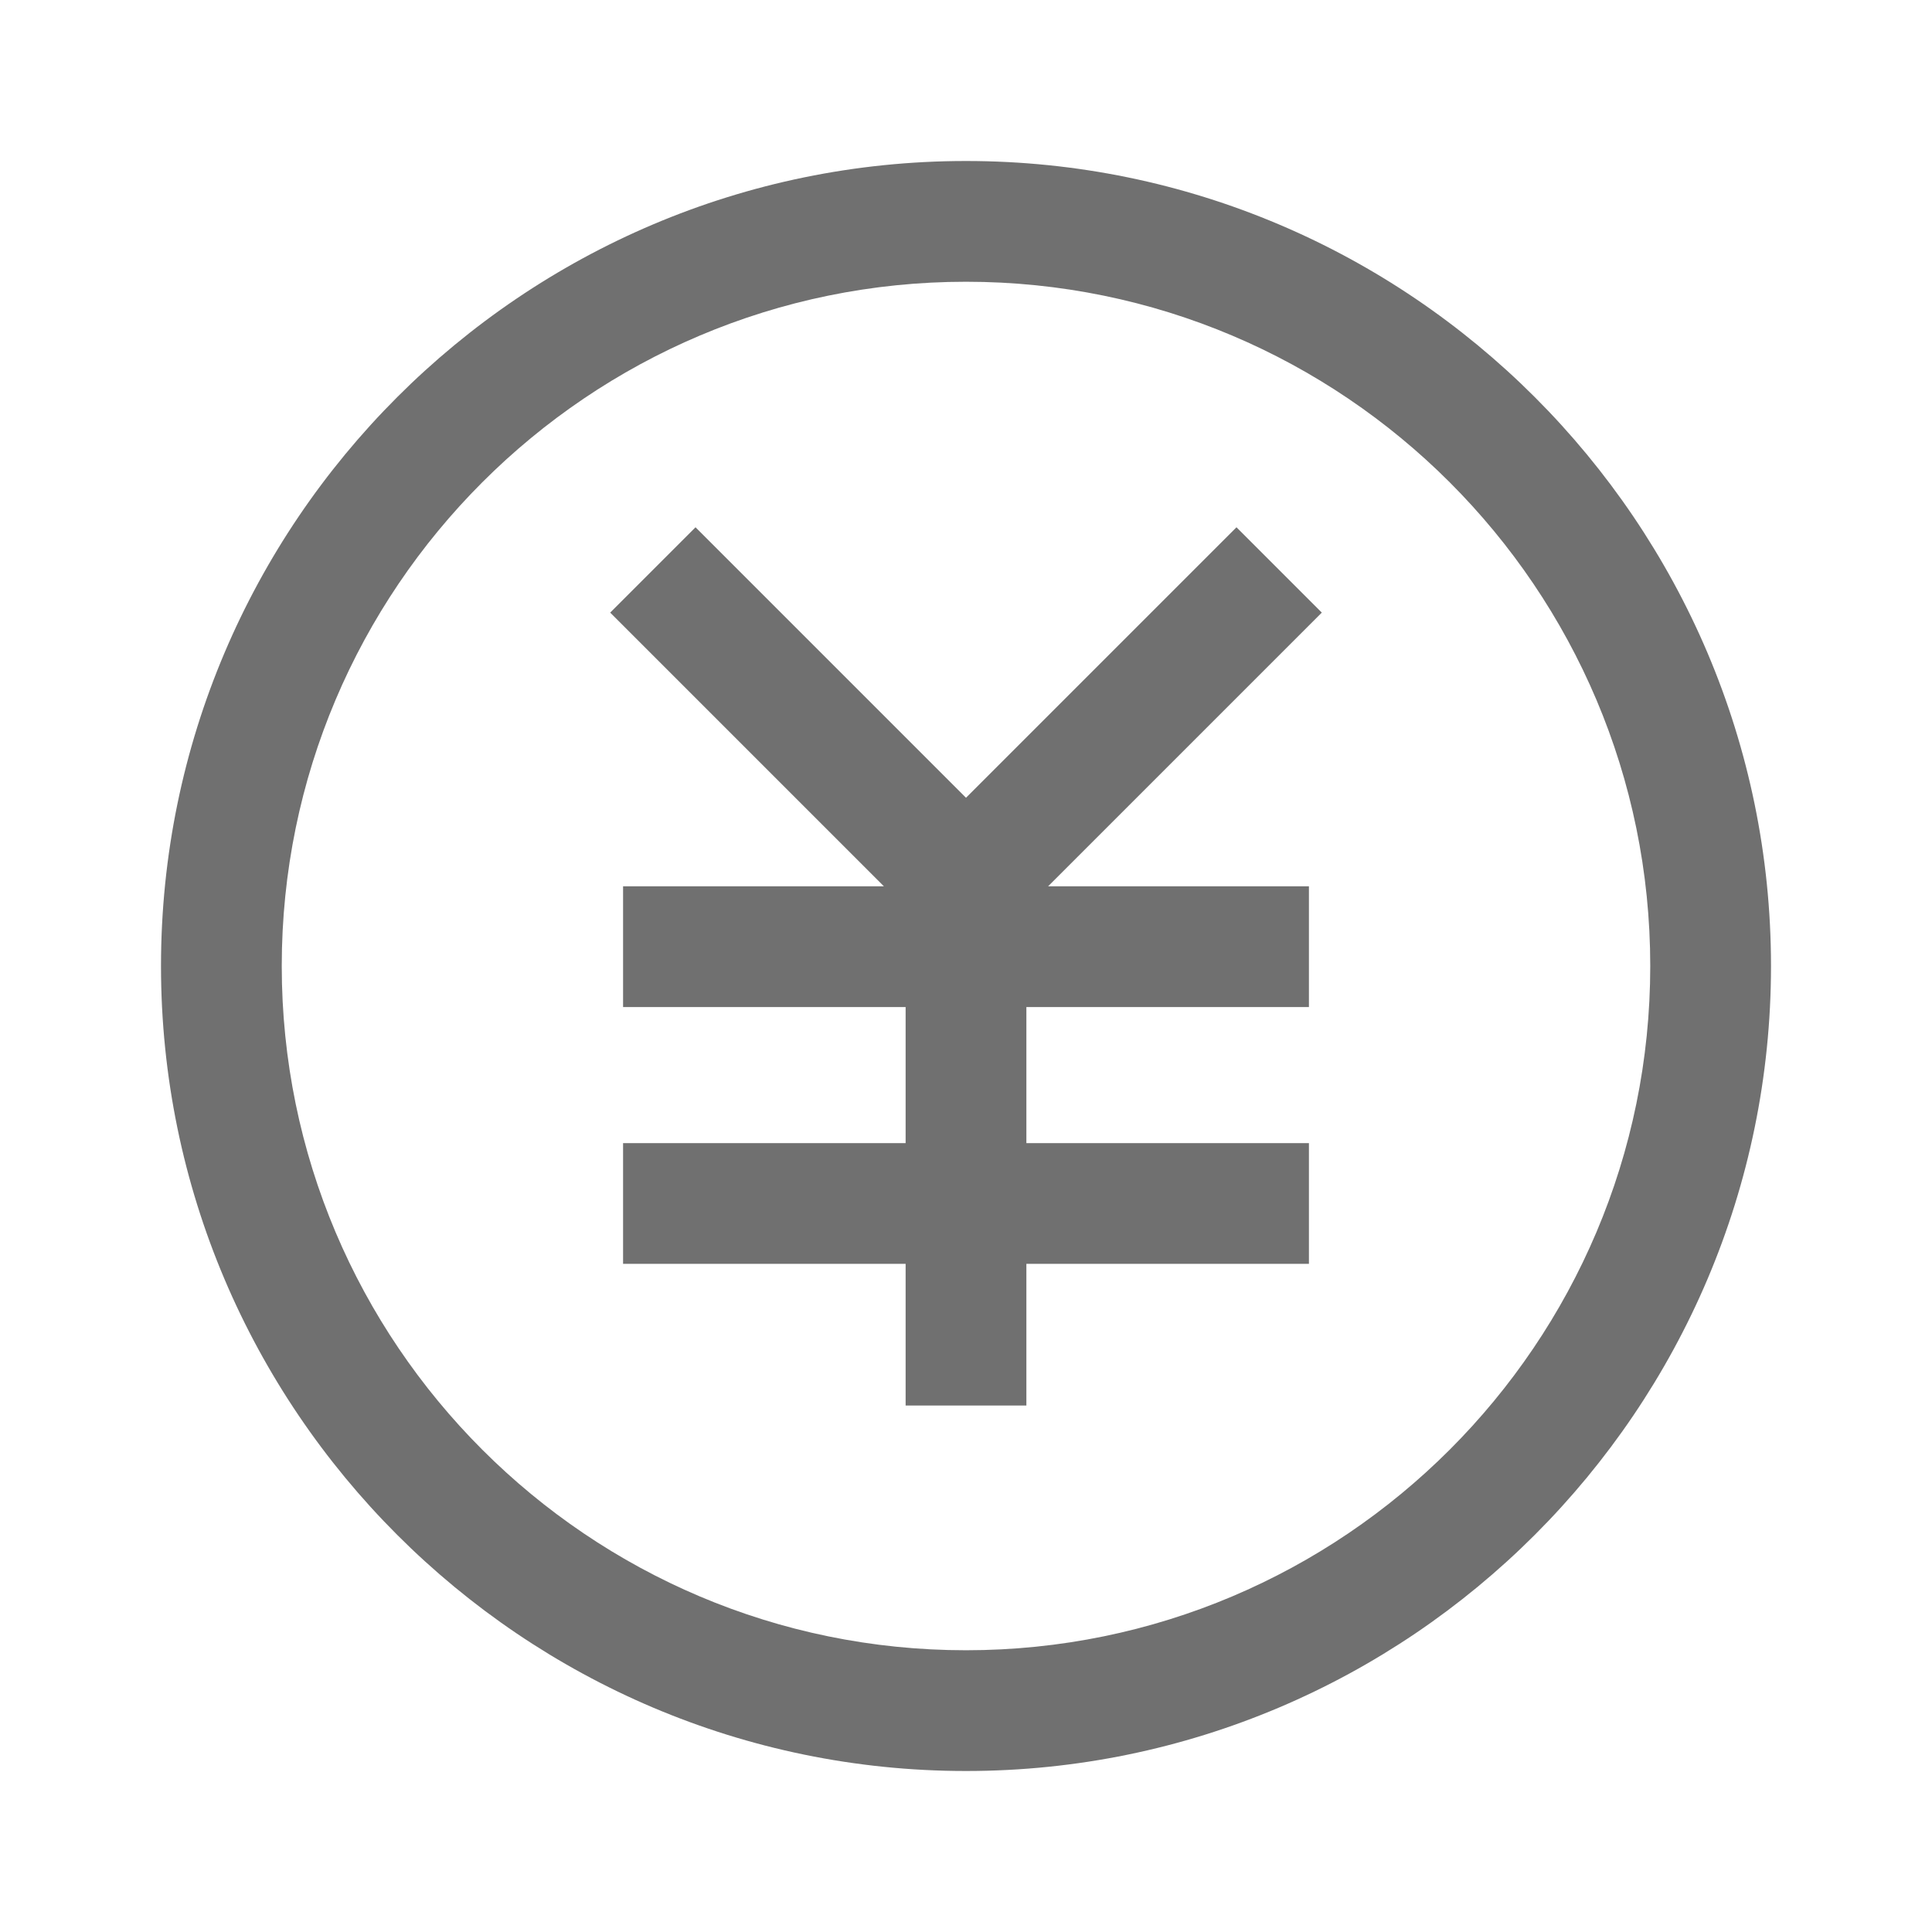 <svg width="24" height="24" viewBox="0 0 24 24" fill="none" xmlns="http://www.w3.org/2000/svg">
<path d="M12 2C6.49 2 2 6.49 2 12C2 17.51 6.49 22 12 22C17.51 22 22 17.51 22 12C22 6.49 17.51 2 12 2ZM12 20.5C7.31 20.5 3.5 16.69 3.5 12C3.5 7.31 7.31 3.5 12 3.5C16.69 3.5 20.5 7.31 20.5 12C20.5 16.69 16.69 20.5 12 20.5Z" fill="black" fill-opacity="0.56"/>
<path d="M16.42 7.61L15.36 6.55L12 9.91L8.64 6.55L7.58 7.61L10.98 11.01H7.74V12.51H11.25V14.2H7.74V15.7H11.25V17.46H12.75V15.7H16.26V14.2H12.75V12.51H16.26V11.01H13.02L16.42 7.61Z" fill="black" fill-opacity="0.56"/>
</svg>
